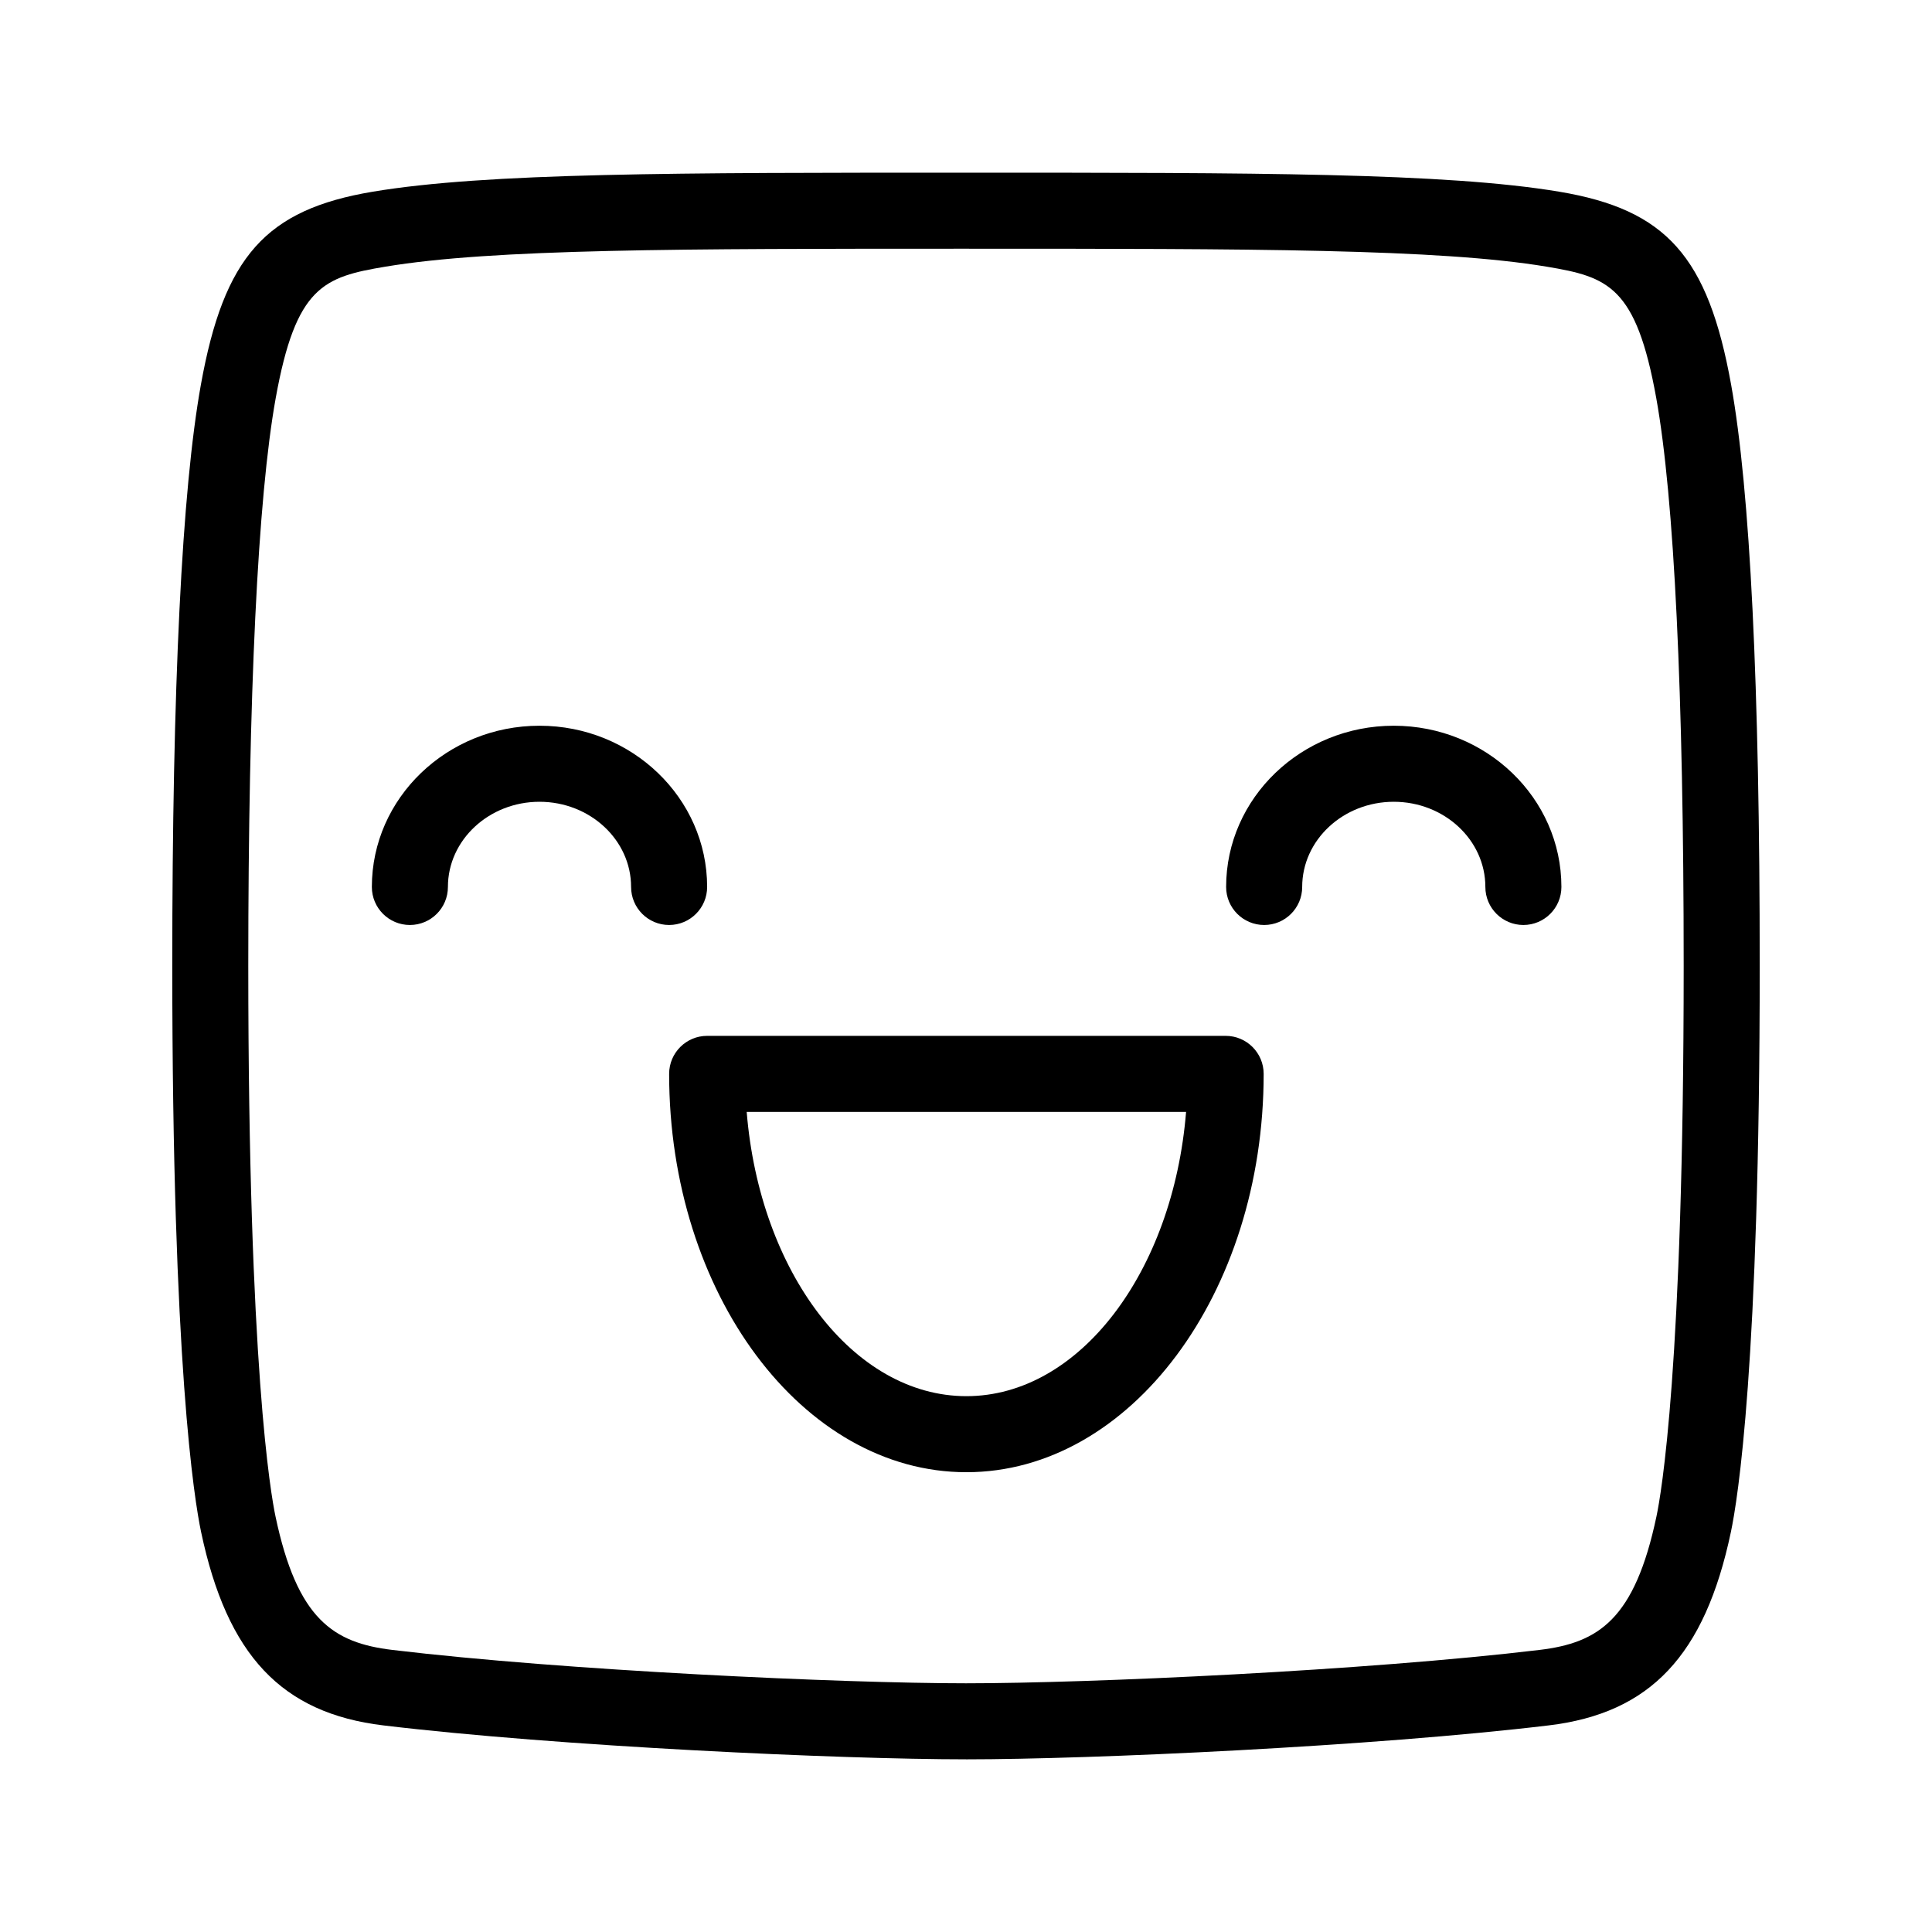 <?xml version="1.0" encoding="UTF-8"?>
<!-- Uploaded to: SVG Repo, www.svgrepo.com, Generator: SVG Repo Mixer Tools -->
<svg fill="#000000" width="800px" height="800px" version="1.1" viewBox="144 144 512 512" xmlns="http://www.w3.org/2000/svg">
 <path d="m400 610.24c-33.172 0-107.95-3.418-154.39-8.988-26.965-3.234-41.418-18.559-48.316-51.25-1.789-8.496-7.641-44.402-7.641-150 0-74.289 2.555-126.12 7.582-154.05 6.121-33.977 17.188-46.406 45.535-51.148 30.152-5.043 80.707-5.043 157.23-5.043s127.08 0 157.23 5.043c28.348 4.742 39.414 17.172 45.535 51.148 5.027 27.93 7.578 79.762 7.578 154.05 0 105.6-5.852 141.51-7.641 150-6.898 32.695-21.348 48.02-48.316 51.25-46.441 5.57-121.22 8.992-154.39 8.992zm0-400.33c-75.516 0-125.41 0-153.91 4.766-16.27 2.723-23.684 5.176-29.027 34.844-4.75 26.383-7.266 78.414-7.266 150.48 0 106.32 6.004 140.14 7.207 145.84 5.766 27.332 15.34 33.531 30.996 35.41 45.703 5.473 119.32 8.84 152 8.84 32.668 0 106.29-3.367 151.99-8.844 15.656-1.879 25.23-8.078 30.996-35.41 1.207-5.703 7.207-39.523 7.207-145.84 0-72.062-2.516-124.1-7.266-150.48-5.344-29.668-12.758-32.121-29.023-34.844-28.5-4.762-78.391-4.762-153.91-4.762zm0.105 324.24c-43.438 0-78.777-47.355-78.777-105.56 0-5.566 4.512-10.078 10.078-10.078h137.4c5.566 0 10.078 4.512 10.078 10.078-0.004 58.207-35.348 105.56-78.781 105.56zm-58.223-95.488c3.434 42.367 28.234 75.336 58.223 75.336 29.984 0 54.785-32.969 58.219-75.336zm-10.484-59.609c0-23.559-19.93-42.727-44.43-42.727-24.496 0-44.422 19.168-44.422 42.727 0 5.566 4.512 10.078 10.078 10.078s10.078-4.512 10.078-10.078c0-12.449 10.887-22.574 24.27-22.574 13.387 0 24.273 10.125 24.273 22.574 0 5.566 4.512 10.078 10.078 10.078 5.562-0.004 10.074-4.516 10.074-10.078zm226.39 0c0-23.559-19.93-42.727-44.43-42.727-24.496 0-44.422 19.168-44.422 42.727 0 5.566 4.512 10.078 10.078 10.078s10.078-4.512 10.078-10.078c0-12.449 10.887-22.574 24.27-22.574 13.387 0 24.273 10.125 24.273 22.574 0 5.566 4.512 10.078 10.078 10.078 5.562-0.004 10.074-4.516 10.074-10.078z"/>
</svg>